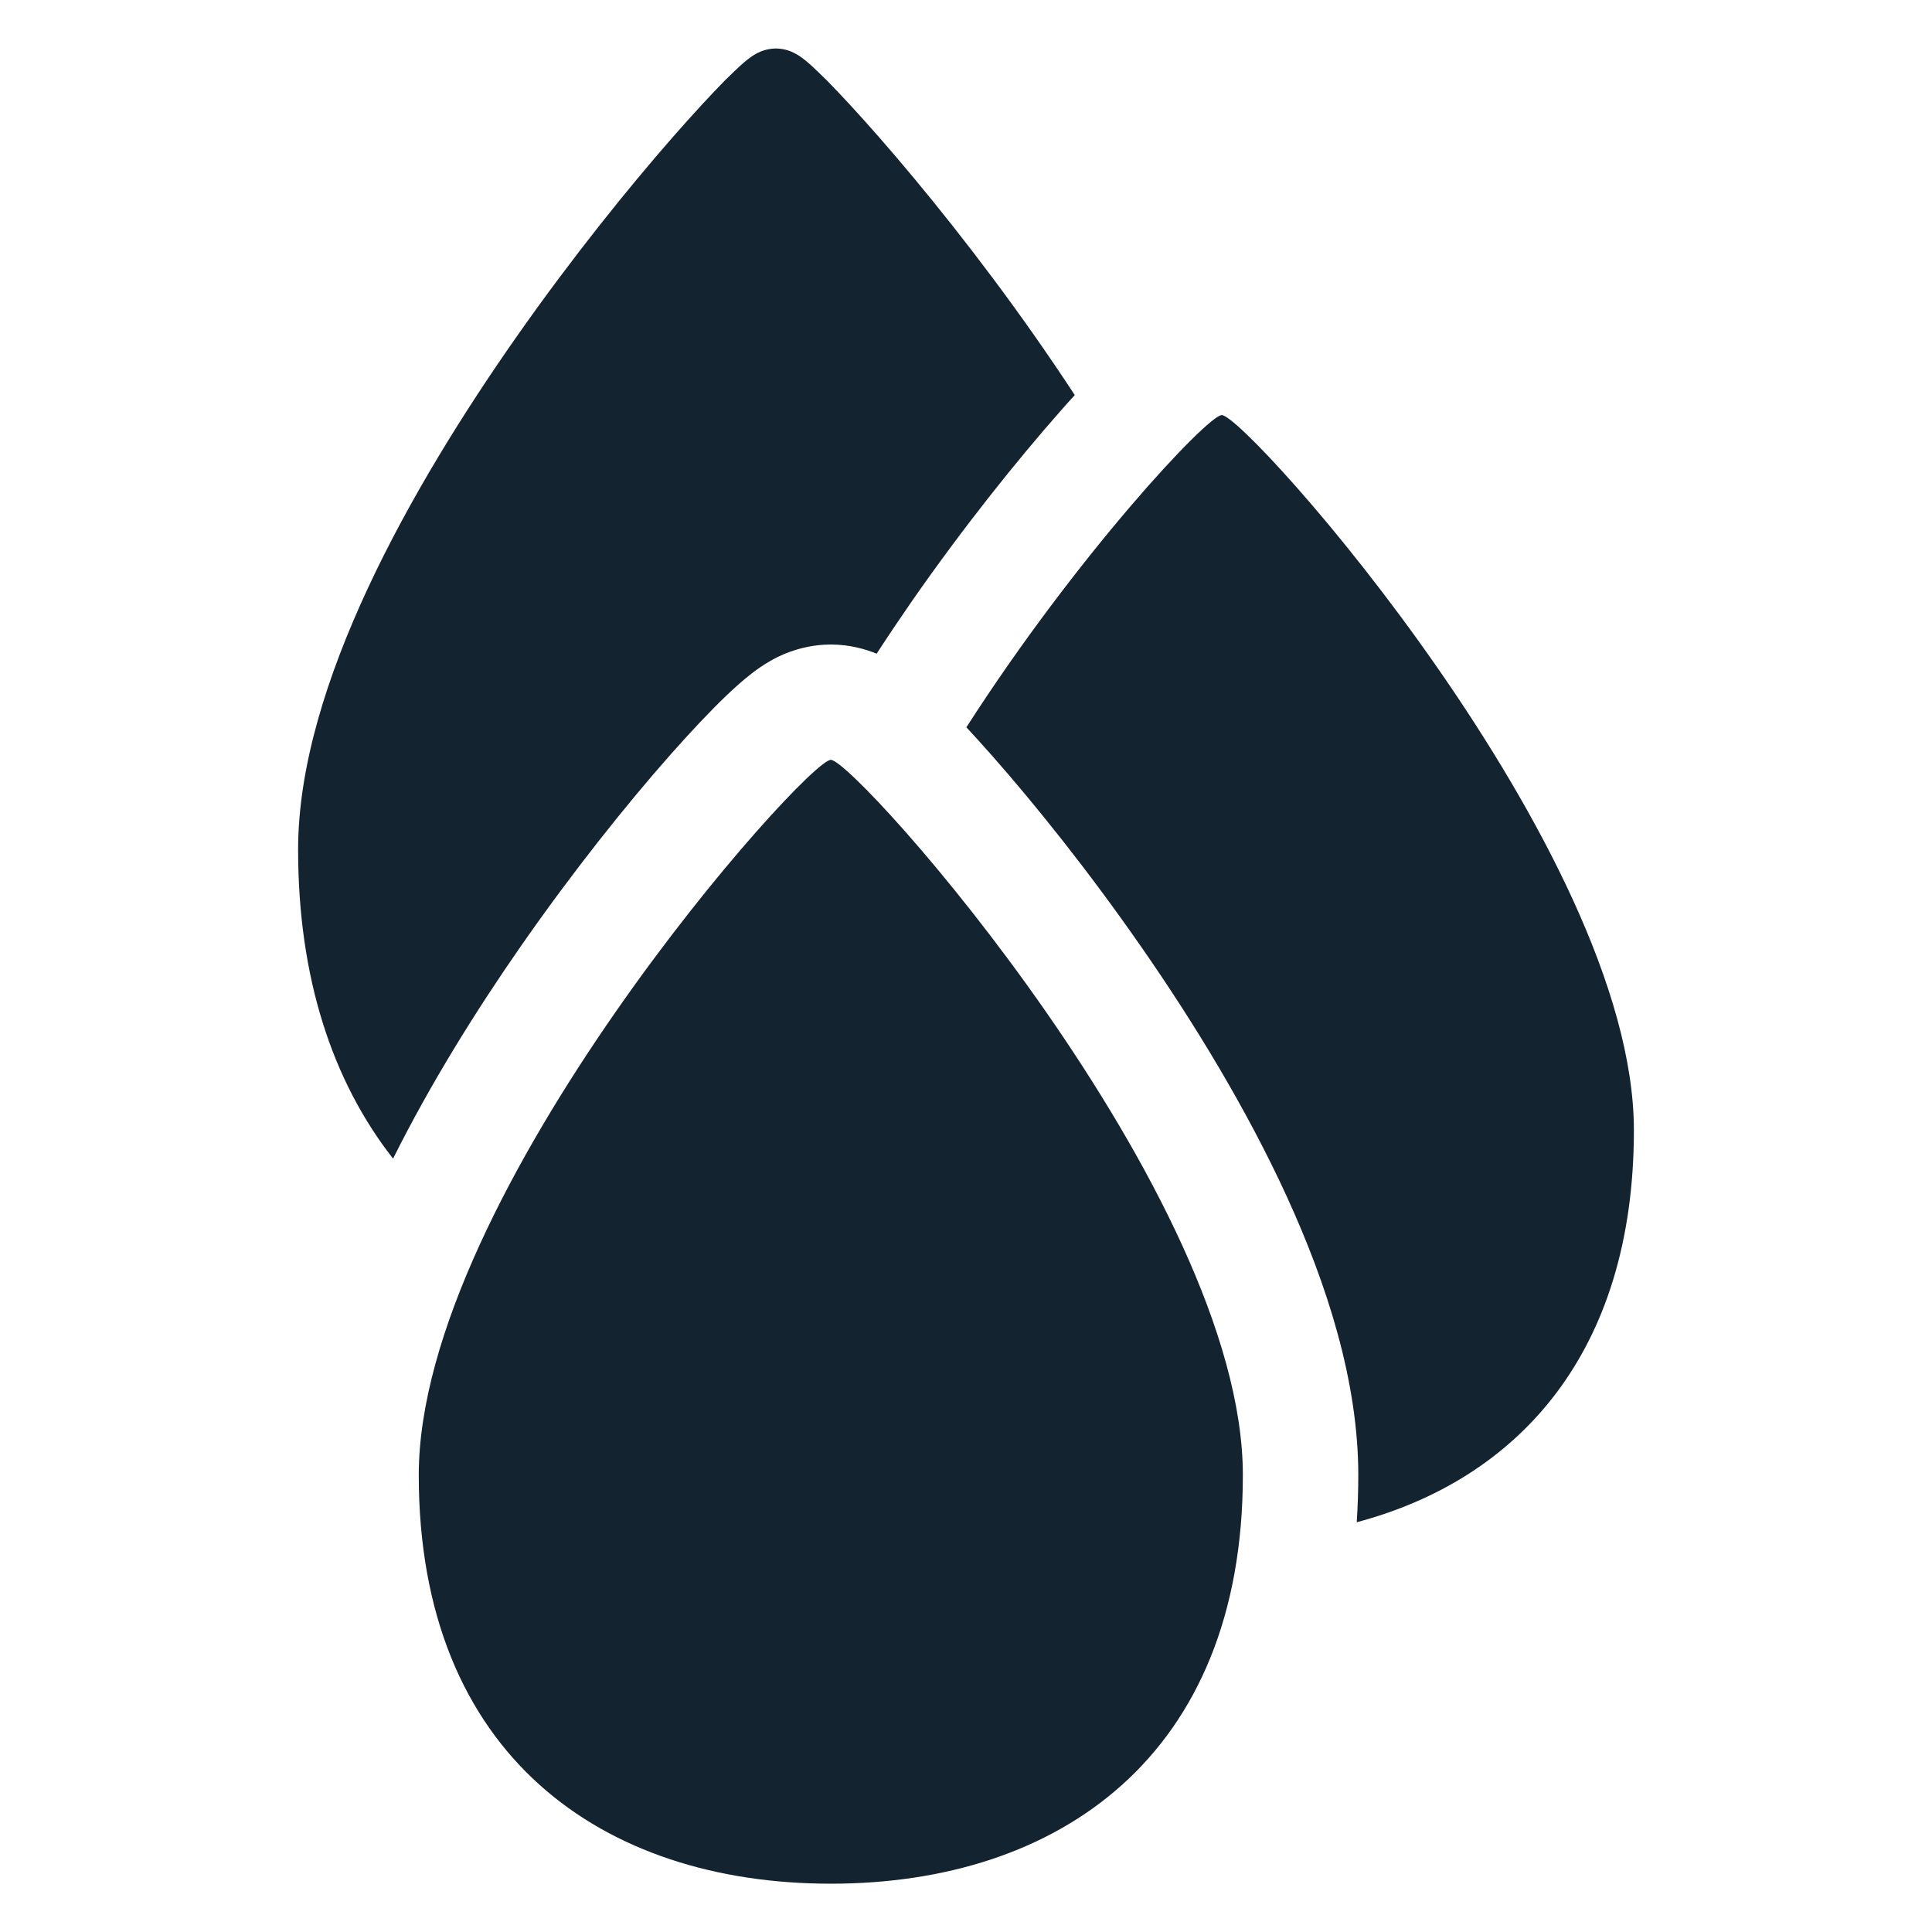 <svg width="20" height="20" viewBox="0 0 20 20" fill="none" xmlns="http://www.w3.org/2000/svg">
<path fill-rule="evenodd" clip-rule="evenodd" d="M8.032 0.502C7.936 0.502 7.864 0.538 7.847 0.546C7.818 0.56 7.794 0.576 7.779 0.586C7.749 0.607 7.719 0.631 7.694 0.653C7.641 0.699 7.578 0.76 7.506 0.831C7.363 0.976 7.172 1.182 6.951 1.435C6.508 1.942 5.936 2.649 5.369 3.455C4.803 4.26 4.236 5.171 3.81 6.085C3.387 6.992 3.086 7.935 3.086 8.795C3.086 10.126 3.443 11.195 4.069 11.994C4.457 11.217 4.927 10.463 5.391 9.796C5.936 9.013 6.489 8.324 6.93 7.824C7.149 7.576 7.351 7.362 7.517 7.203C7.598 7.126 7.689 7.043 7.78 6.973C7.823 6.939 7.892 6.889 7.976 6.841L7.98 6.839C8.023 6.814 8.267 6.672 8.601 6.672C8.797 6.672 8.963 6.721 9.075 6.767C9.195 6.582 9.317 6.401 9.438 6.226C9.983 5.443 10.537 4.755 10.978 4.255C11.028 4.198 11.077 4.143 11.126 4.09C10.984 3.873 10.839 3.66 10.695 3.455C10.128 2.649 9.556 1.942 9.113 1.435C8.892 1.182 8.701 0.976 8.558 0.831C8.486 0.76 8.423 0.699 8.37 0.653C8.345 0.631 8.315 0.607 8.285 0.586C8.27 0.576 8.247 0.561 8.218 0.547C8.201 0.538 8.128 0.502 8.032 0.502ZM4.335 15.27C4.335 18.178 6.245 19.5 8.601 19.5C10.957 19.5 12.866 18.178 12.866 15.27C12.866 12.361 8.858 7.866 8.601 7.866C8.344 7.866 4.335 12.361 4.335 15.27ZM16.914 11.7C16.914 14.005 15.715 15.314 14.045 15.758C14.055 15.598 14.061 15.435 14.061 15.27C14.061 14.295 13.733 13.287 13.322 12.389C12.903 11.474 12.353 10.576 11.81 9.796C11.266 9.013 10.712 8.324 10.271 7.824C10.178 7.719 10.089 7.62 10.004 7.529C11.148 5.745 12.502 4.297 12.648 4.297C12.905 4.297 16.914 8.792 16.914 11.7Z" fill="#132430"/>
</svg>
